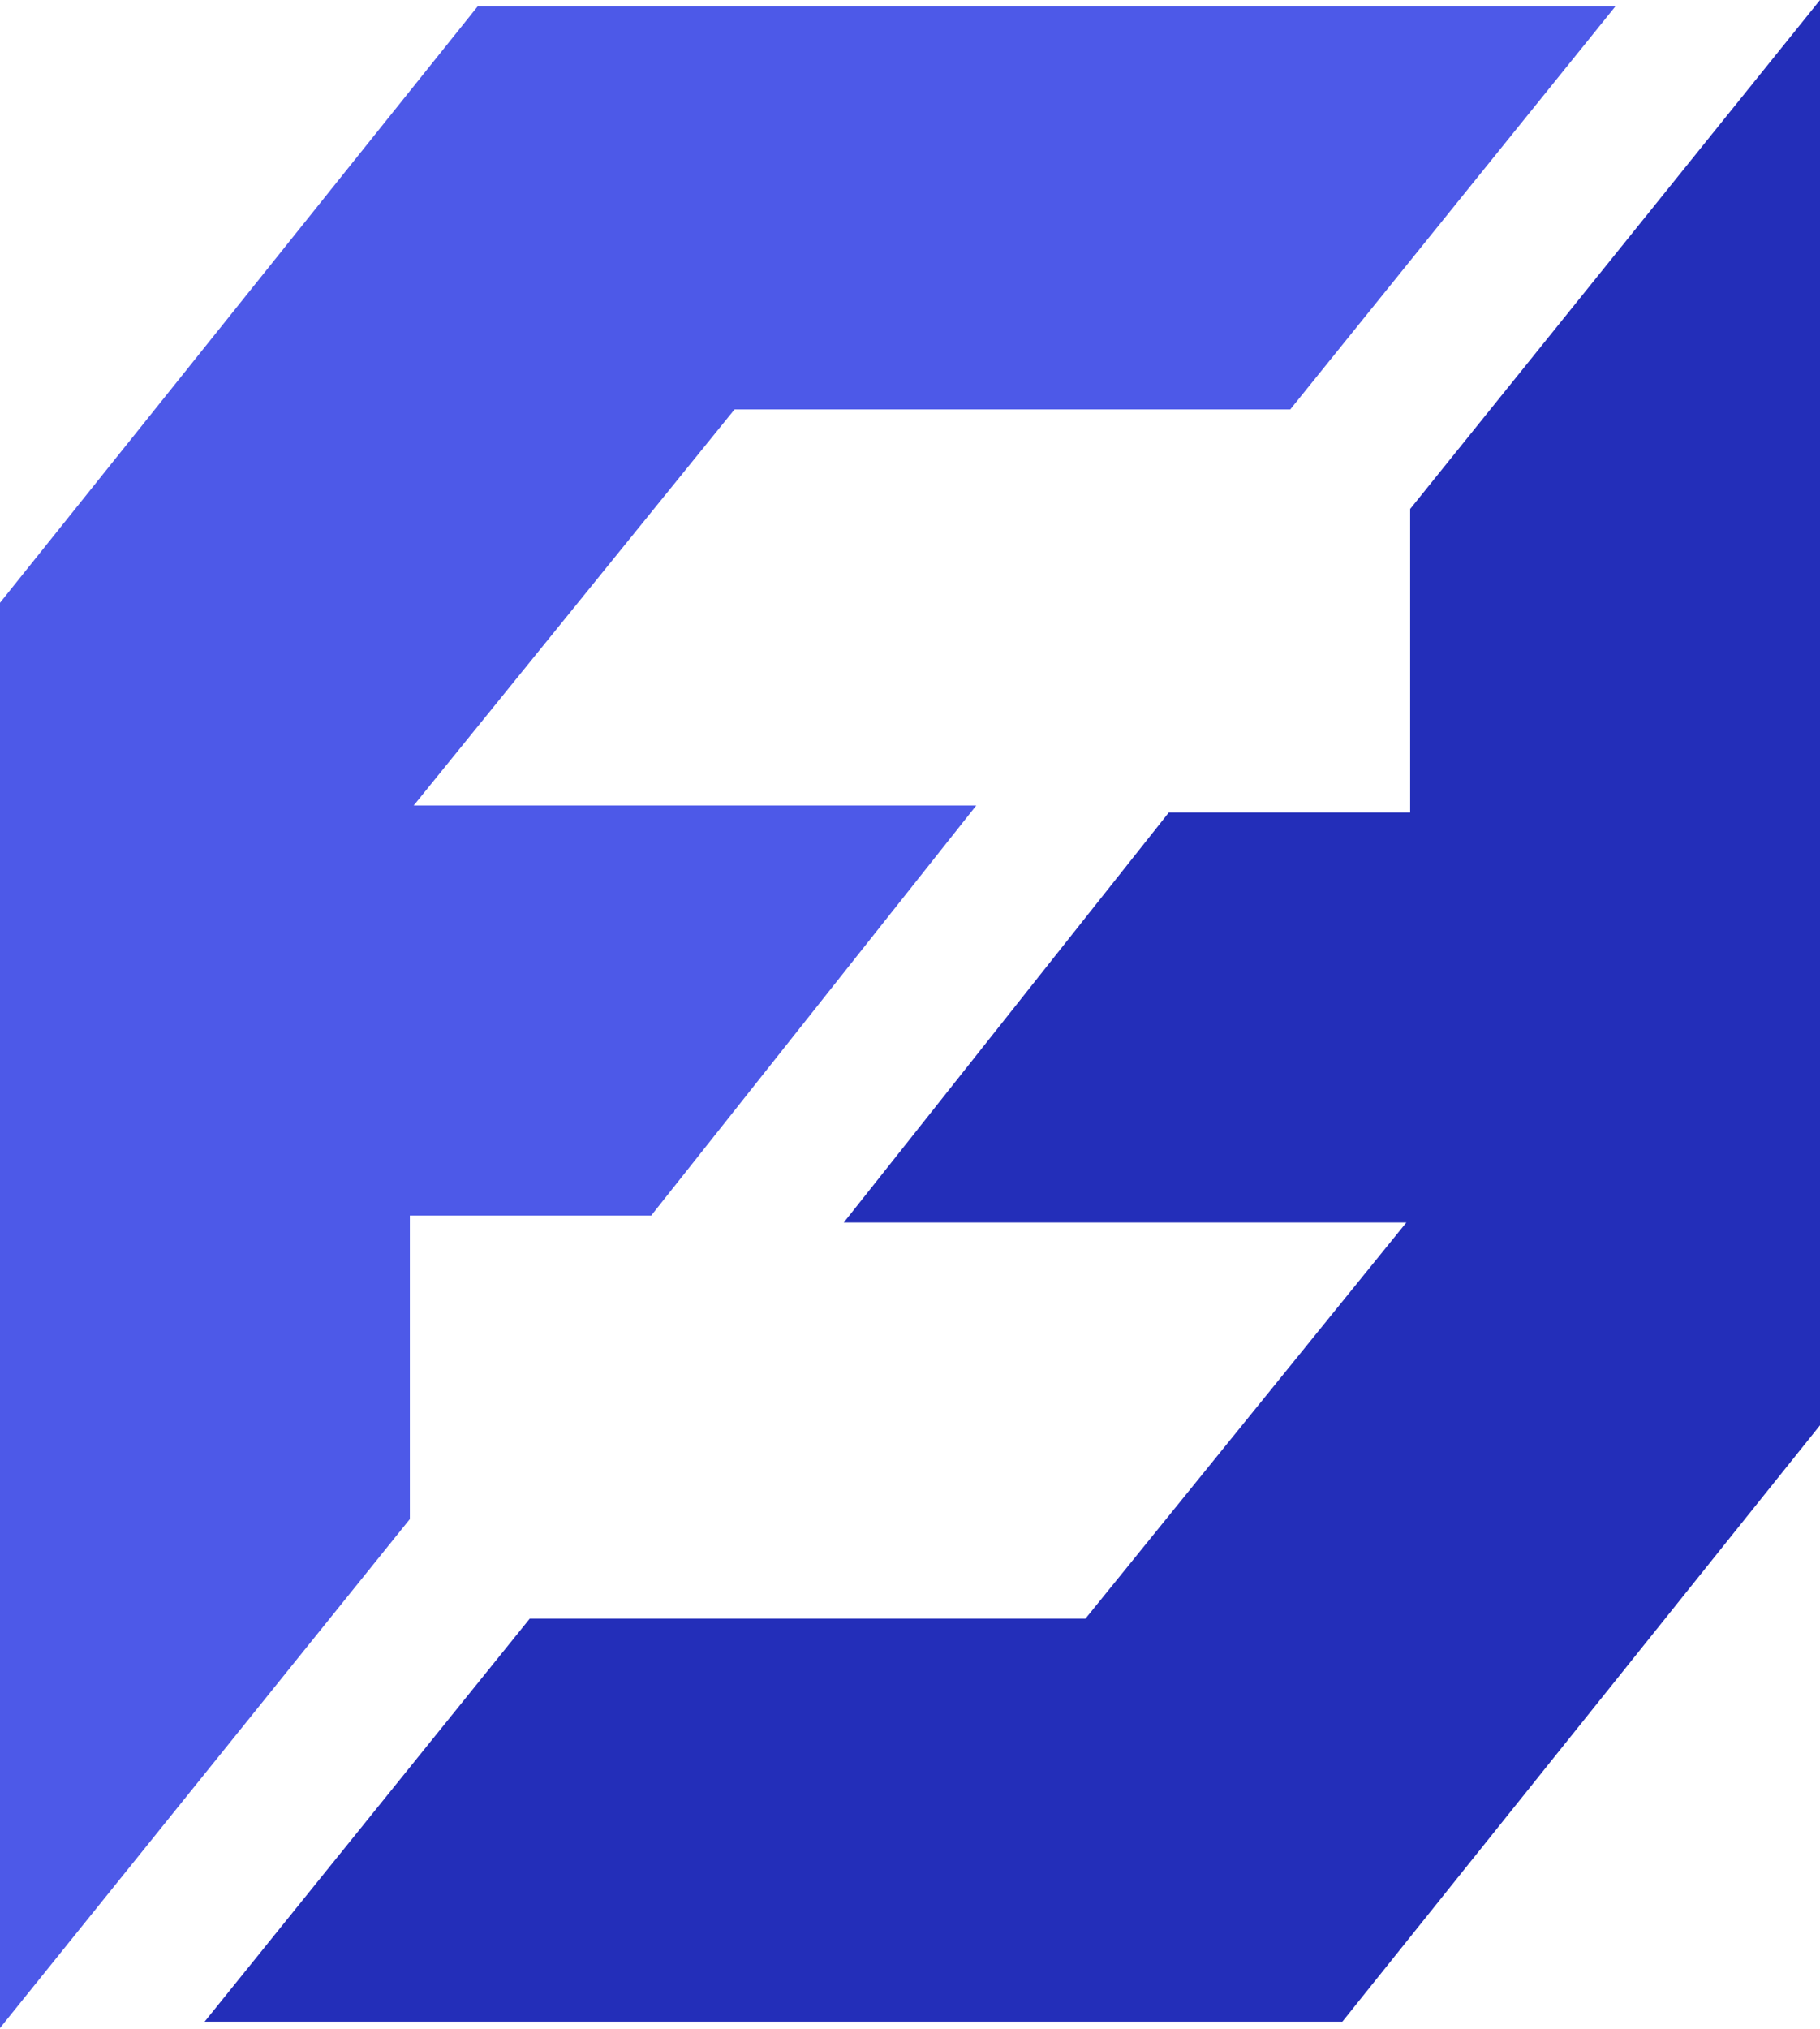 <svg width="262" height="292" viewBox="0 0 262 292" fill="none" xmlns="http://www.w3.org/2000/svg">
<path d="M58.5 218.418L0.5 290.418V86.918L69 1.418H231.5L185.5 58.418H105.5L58.5 116.418H139.5L93.5 174.418H58.5V218.418Z" fill="#4D59E8" stroke="#4D59E8"/>
<path d="M203.5 73.418L261.5 1.418V204.918L193 290.418H30.5L76.5 233.418H156.5L203.5 175.418H122.5L168.5 117.418H203.5V73.418Z" fill="#232EB9" stroke="#232EB9"/>
</svg>
